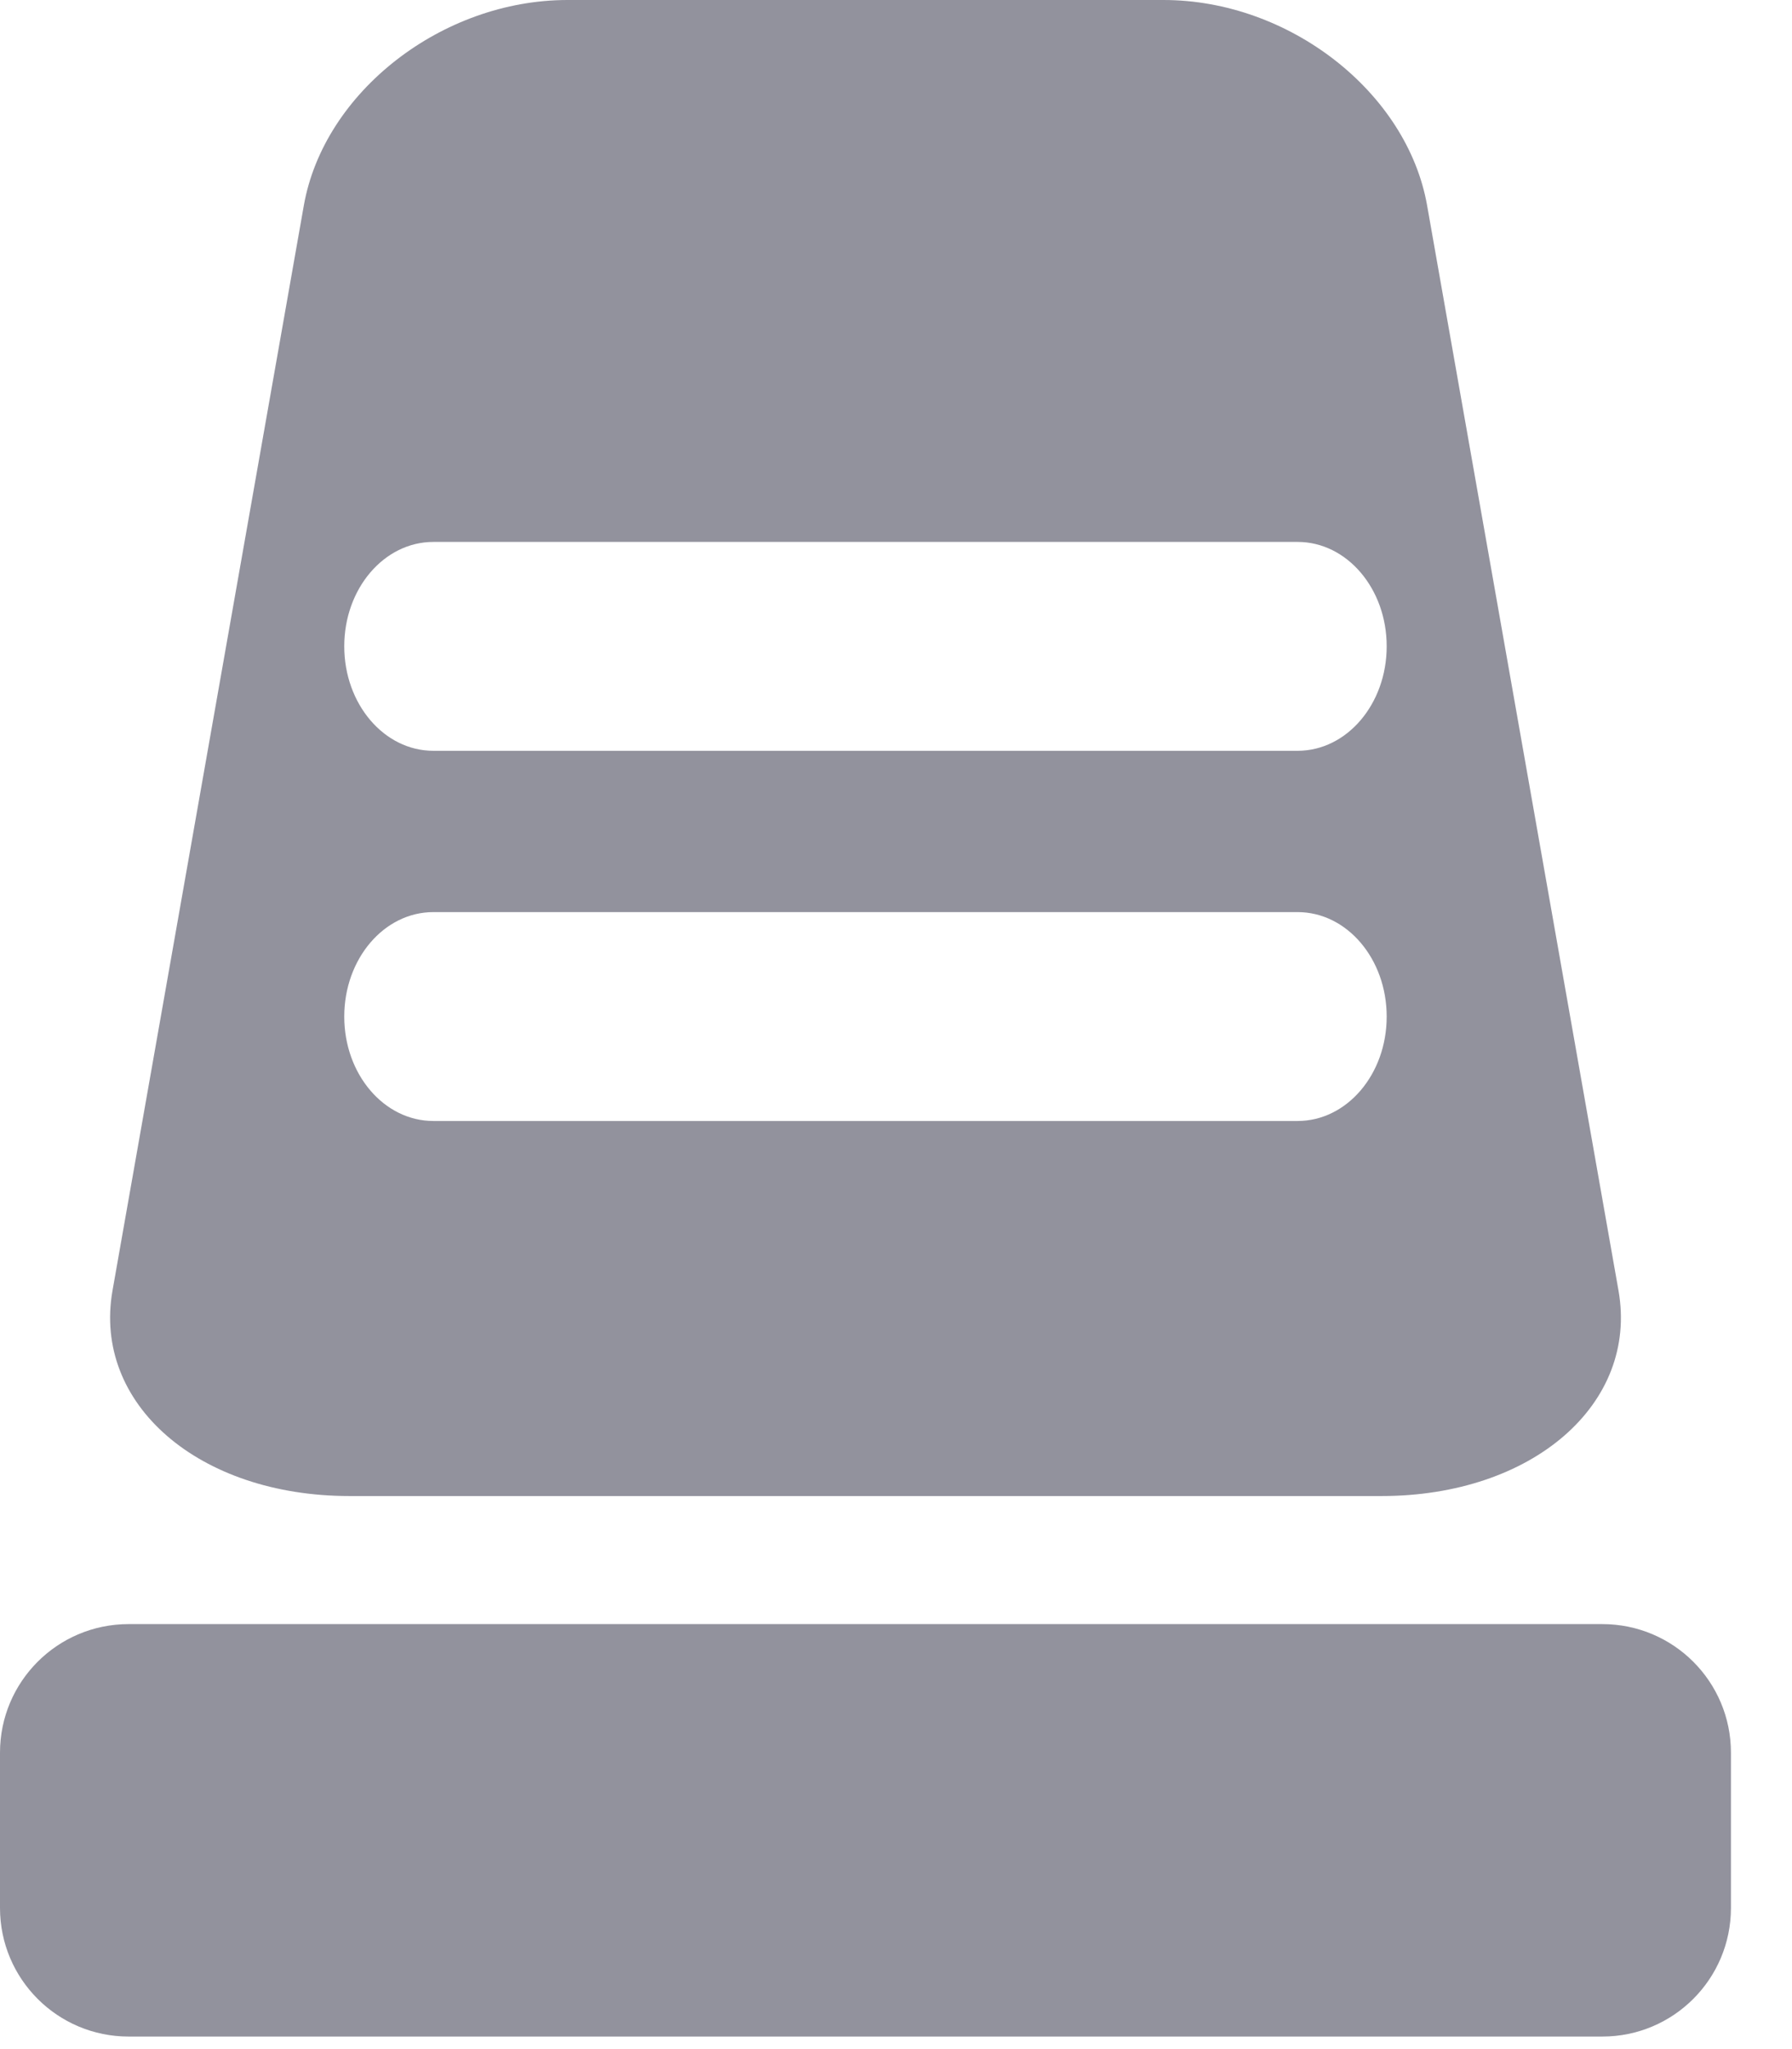 <svg width="28" height="32" viewBox="0 0 28 32" fill="none" xmlns="http://www.w3.org/2000/svg">
<path d="M25.289 20.154L22.299 3.211C21.987 1.437 20.142 0 18.18 0H8.868C6.906 0 5.059 1.437 4.747 3.211L1.758 20.154C1.446 21.926 3.104 23.363 5.461 23.363H21.587C23.944 23.363 25.601 21.926 25.289 20.154ZM20.275 17.506H6.771C6.001 17.506 5.379 16.777 5.379 15.876C5.379 14.973 6.001 14.244 6.771 14.244H20.275C21.045 14.244 21.667 14.973 21.667 15.876C21.667 16.777 21.045 17.506 20.275 17.506ZM20.275 11.725H6.771C6.001 11.725 5.379 10.994 5.379 10.093C5.379 9.192 6.001 8.463 6.771 8.463H20.275C21.045 8.463 21.667 9.192 21.667 10.093C21.667 10.994 21.045 11.725 20.275 11.725Z" fill="#92929D"/>
<path d="M27.046 29.795C27.046 30.905 26.147 31.804 25.037 31.804H2.009C0.899 31.804 0 30.905 0 29.795V27.371C0 26.262 0.899 25.363 2.009 25.363H25.037C26.147 25.363 27.046 26.262 27.046 27.371V29.795Z" fill="#92929D"/>
</svg>
